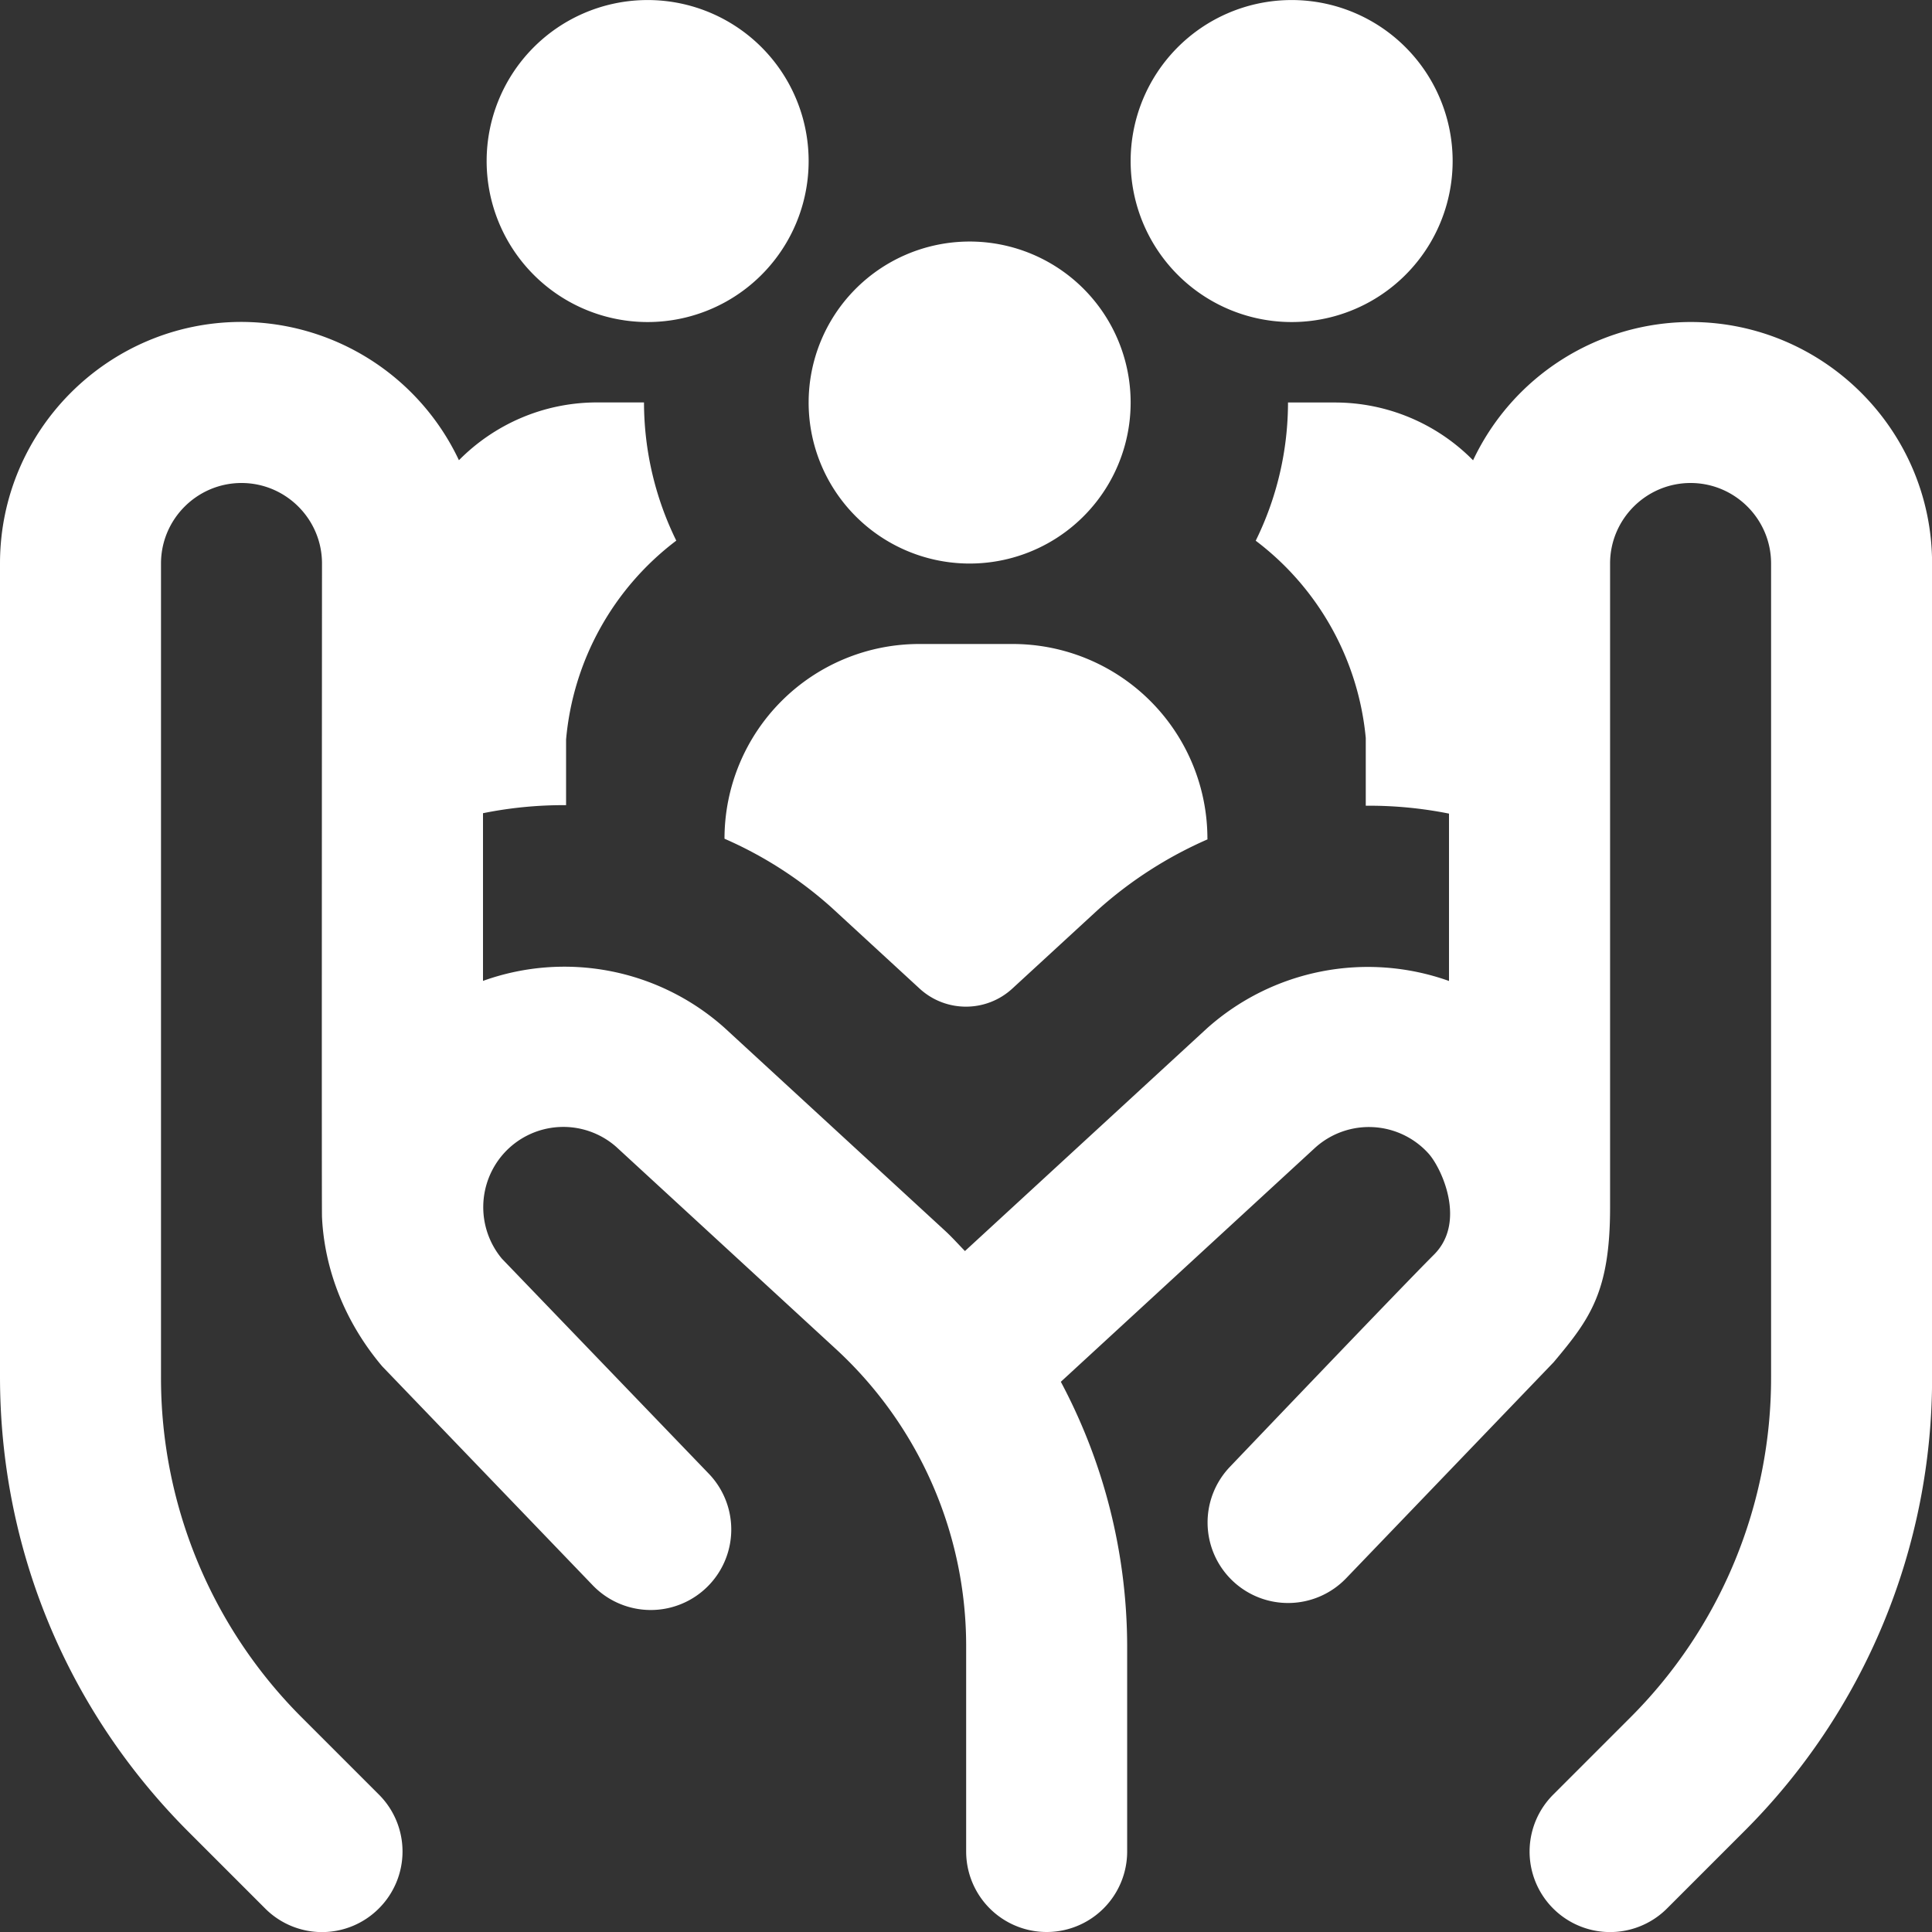 <?xml version="1.0" encoding="UTF-8"?>
<svg xmlns="http://www.w3.org/2000/svg" xmlns:xlink="http://www.w3.org/1999/xlink" version="1.1" width="512" height="512" x="0" y="0" viewBox="0 0 24 24" style="enable-background:new 0 0 512 512" xml:space="preserve"><rect x="0" y="0" width="24" height="24" fill="#333333" stroke="none"/> <g> <path d="M15 10.419v.008a5.09 5.09 0 0 0-1.36.874l-1.064.979c-.326.3-.827.3-1.153 0l-1.093-1.006A4.966 4.966 0 0 0 9 10.419 2.419 2.419 0 0 1 11.419 8h1.161a2.419 2.419 0 0 1 2.419 2.419ZM8 4A2 2 0 1 0 8.001.001 2 2 0 0 0 8 4Zm4 3a2 2 0 1 0 .001-3.999A2 2 0 0 0 12 7Zm4-3a2 2 0 1 0 .001-3.999A2 2 0 0 0 16 4Zm5 0a2.995 2.995 0 0 0-2.701 1.718A2.409 2.409 0 0 0 16.581 5H16a3.89 3.89 0 0 1-.401 1.717 3.48 3.48 0 0 1 1.367 2.45v.842a5.06 5.06 0 0 1 1.034.098v2.079a3 3 0 0 0-3.005.587l-3.008 2.768c-.082-.084-.16-.172-.247-.252l-2.744-2.525A2.986 2.986 0 0 0 6 12.185v-2.083c.34-.069.686-.102 1.032-.1v-.815a3.481 3.481 0 0 1 1.369-2.471A3.903 3.903 0 0 1 8 4.999h-.581c-.672 0-1.28.275-1.718.718A2.996 2.996 0 0 0 3 3.999c-1.654 0-3 1.346-3 3V17.1c0 2.137.832 4.146 2.343 5.657l.95.95a.997.997 0 0 0 1.414 0 .999.999 0 0 0 0-1.414l-.95-.95A5.961 5.961 0 0 1 2 17.1V7c0-.551.449-1 1-1s1 .449 1 1c0 0-.005 8.077 0 8.118.03.654.286 1.308.747 1.854l2.616 2.721a1 1 0 1 0 1.442-1.386l-2.57-2.671a1 1 0 0 1 .021-1.305.995.995 0 0 1 1.397-.086l2.734 2.516a5.014 5.014 0 0 1 1.615 3.68V23a1 1 0 0 0 2 0v-2.559a7.009 7.009 0 0 0-.824-3.276l3.163-2.911a.997.997 0 0 1 1.406.077c.16.179.474.848.066 1.255S15.28 18.22 15.28 18.22a1 1 0 1 0 1.442 1.386l2.578-2.684c.449-.535.701-.871.701-1.922V7c0-.551.449-1 1-1s1 .449 1 1v10.101a5.963 5.963 0 0 1-1.757 4.243l-.95.95a.999.999 0 1 0 1.414 1.414l.95-.95a7.948 7.948 0 0 0 2.343-5.657V7c0-1.654-1.346-3-3-3Z" fill="#ffffff" opacity="1" data-original="#000000"></path> </g> </svg>
